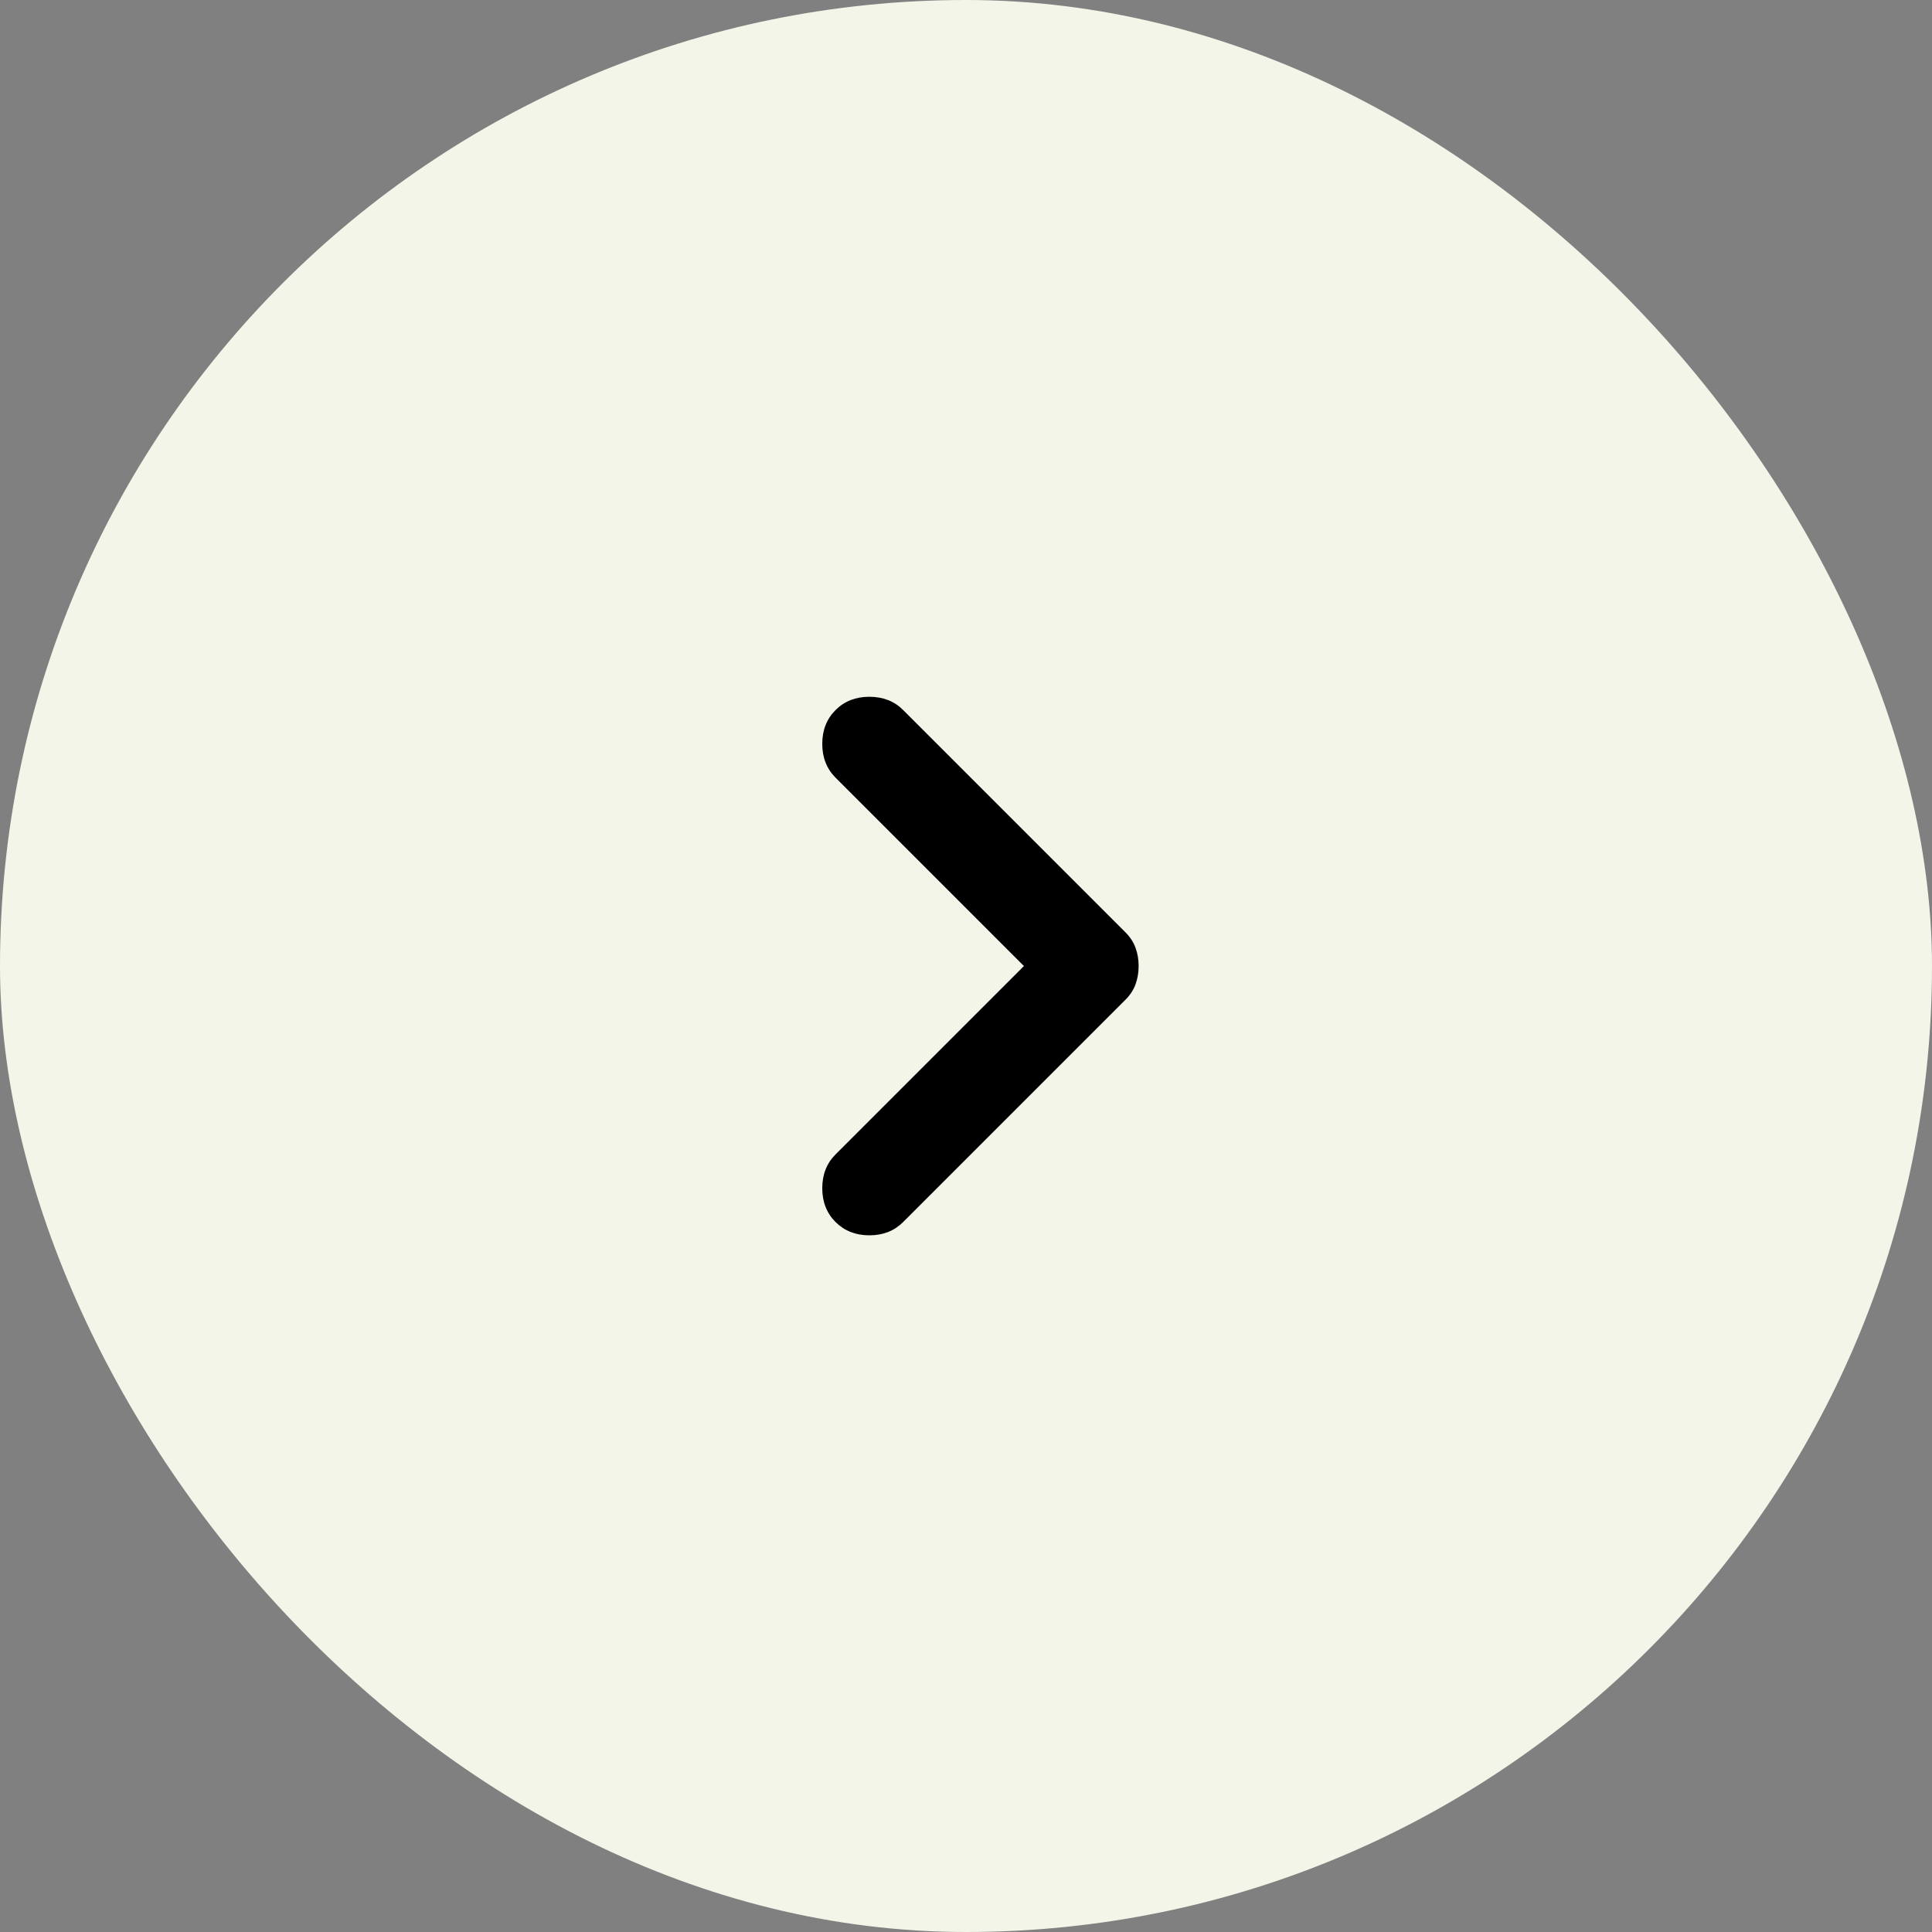 <svg width="40" height="40" viewBox="0 0 40 40" fill="none" xmlns="http://www.w3.org/2000/svg">
<rect x="0" y="0" width="40" height="40" fill="#808080" stroke="none"/>
<rect width="40" height="40" rx="20" fill="#F3F5E8"/>
<path d="M21.199 20.001L17.299 23.901C17.116 24.084 17.024 24.317 17.024 24.601C17.024 24.884 17.116 25.117 17.299 25.301C17.483 25.484 17.716 25.576 17.999 25.576C18.283 25.576 18.516 25.484 18.699 25.301L23.299 20.701C23.399 20.601 23.47 20.492 23.511 20.376C23.553 20.259 23.574 20.134 23.574 20.001C23.574 19.867 23.553 19.742 23.511 19.626C23.469 19.509 23.399 19.401 23.299 19.301L18.699 14.701C18.516 14.517 18.283 14.426 17.999 14.426C17.716 14.426 17.483 14.517 17.299 14.701C17.116 14.884 17.024 15.117 17.024 15.401C17.024 15.684 17.116 15.917 17.299 16.101L21.199 20.001Z" fill="black"/>
</svg>
